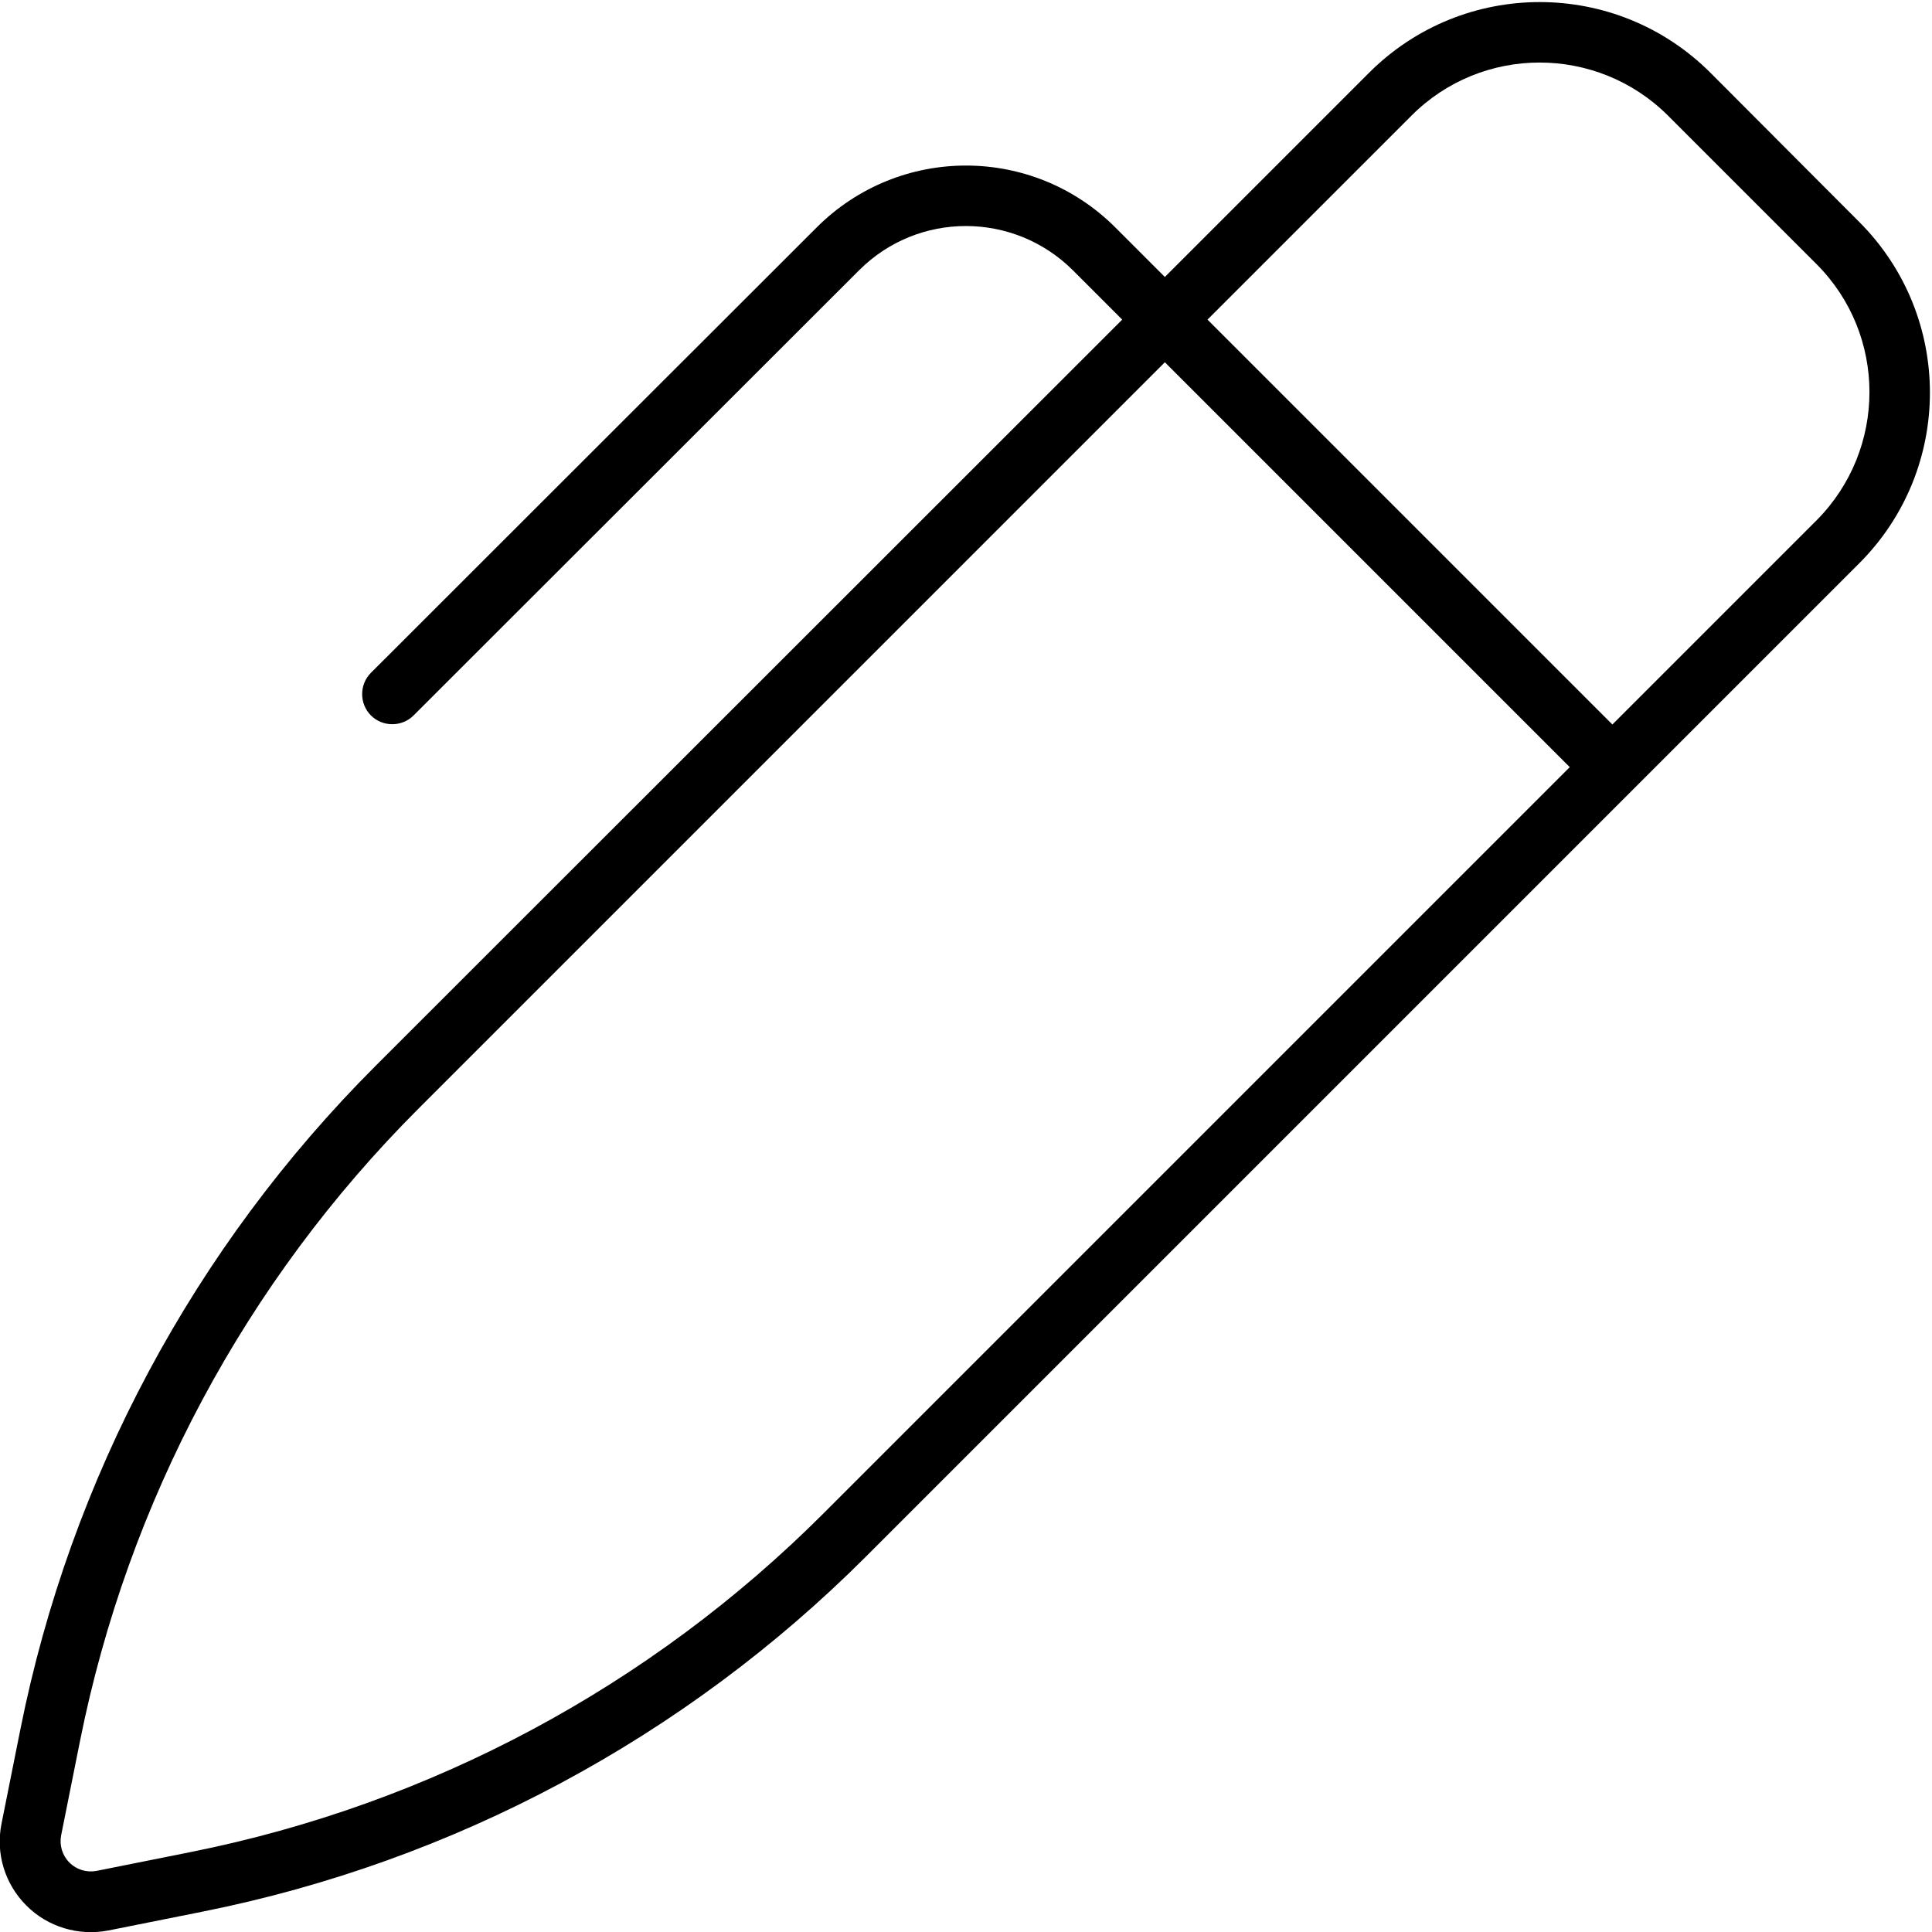<svg xmlns="http://www.w3.org/2000/svg" viewBox="0 0 512 512"><!--! Font Awesome Pro 6.5.1 by @fontawesome - https://fontawesome.com License - https://fontawesome.com/license (Commercial License) Copyright 2023 Fonticons, Inc. --><path d="M374.1 30.6c18.7-18.7 49.1-18.7 67.9 0l39.4 39.4c18.7 18.7 18.7 49.1 0 67.9L427.3 192 320 84.7l54.1-54.1zM297.4 84.7L99.5 282.5c-48 48-80.8 109.2-94.1 175.8l-5 25c-1.6 7.9 .9 16 6.6 21.7s13.8 8.1 21.7 6.6l25-5c66.6-13.3 127.8-46.1 175.8-94.1L492.7 149.3c25-25 25-65.5 0-90.5L453.3 19.3c-25-25-65.5-25-90.5 0L308.7 73.4 295.6 60.3c-21.9-21.9-57.3-21.9-79.2 0L98.3 178.3c-3.1 3.1-3.1 8.2 0 11.3s8.2 3.1 11.3 0L227.7 71.6c15.6-15.6 40.9-15.6 56.6 0l13.1 13.1zM308.7 96L416 203.3 218.2 401.1c-45.8 45.8-104.1 77-167.6 89.7l-25 5c-2.6 .5-5.3-.3-7.2-2.2s-2.7-4.6-2.2-7.2l5-25c12.7-63.5 43.9-121.8 89.7-167.6L308.7 96z"/></svg>